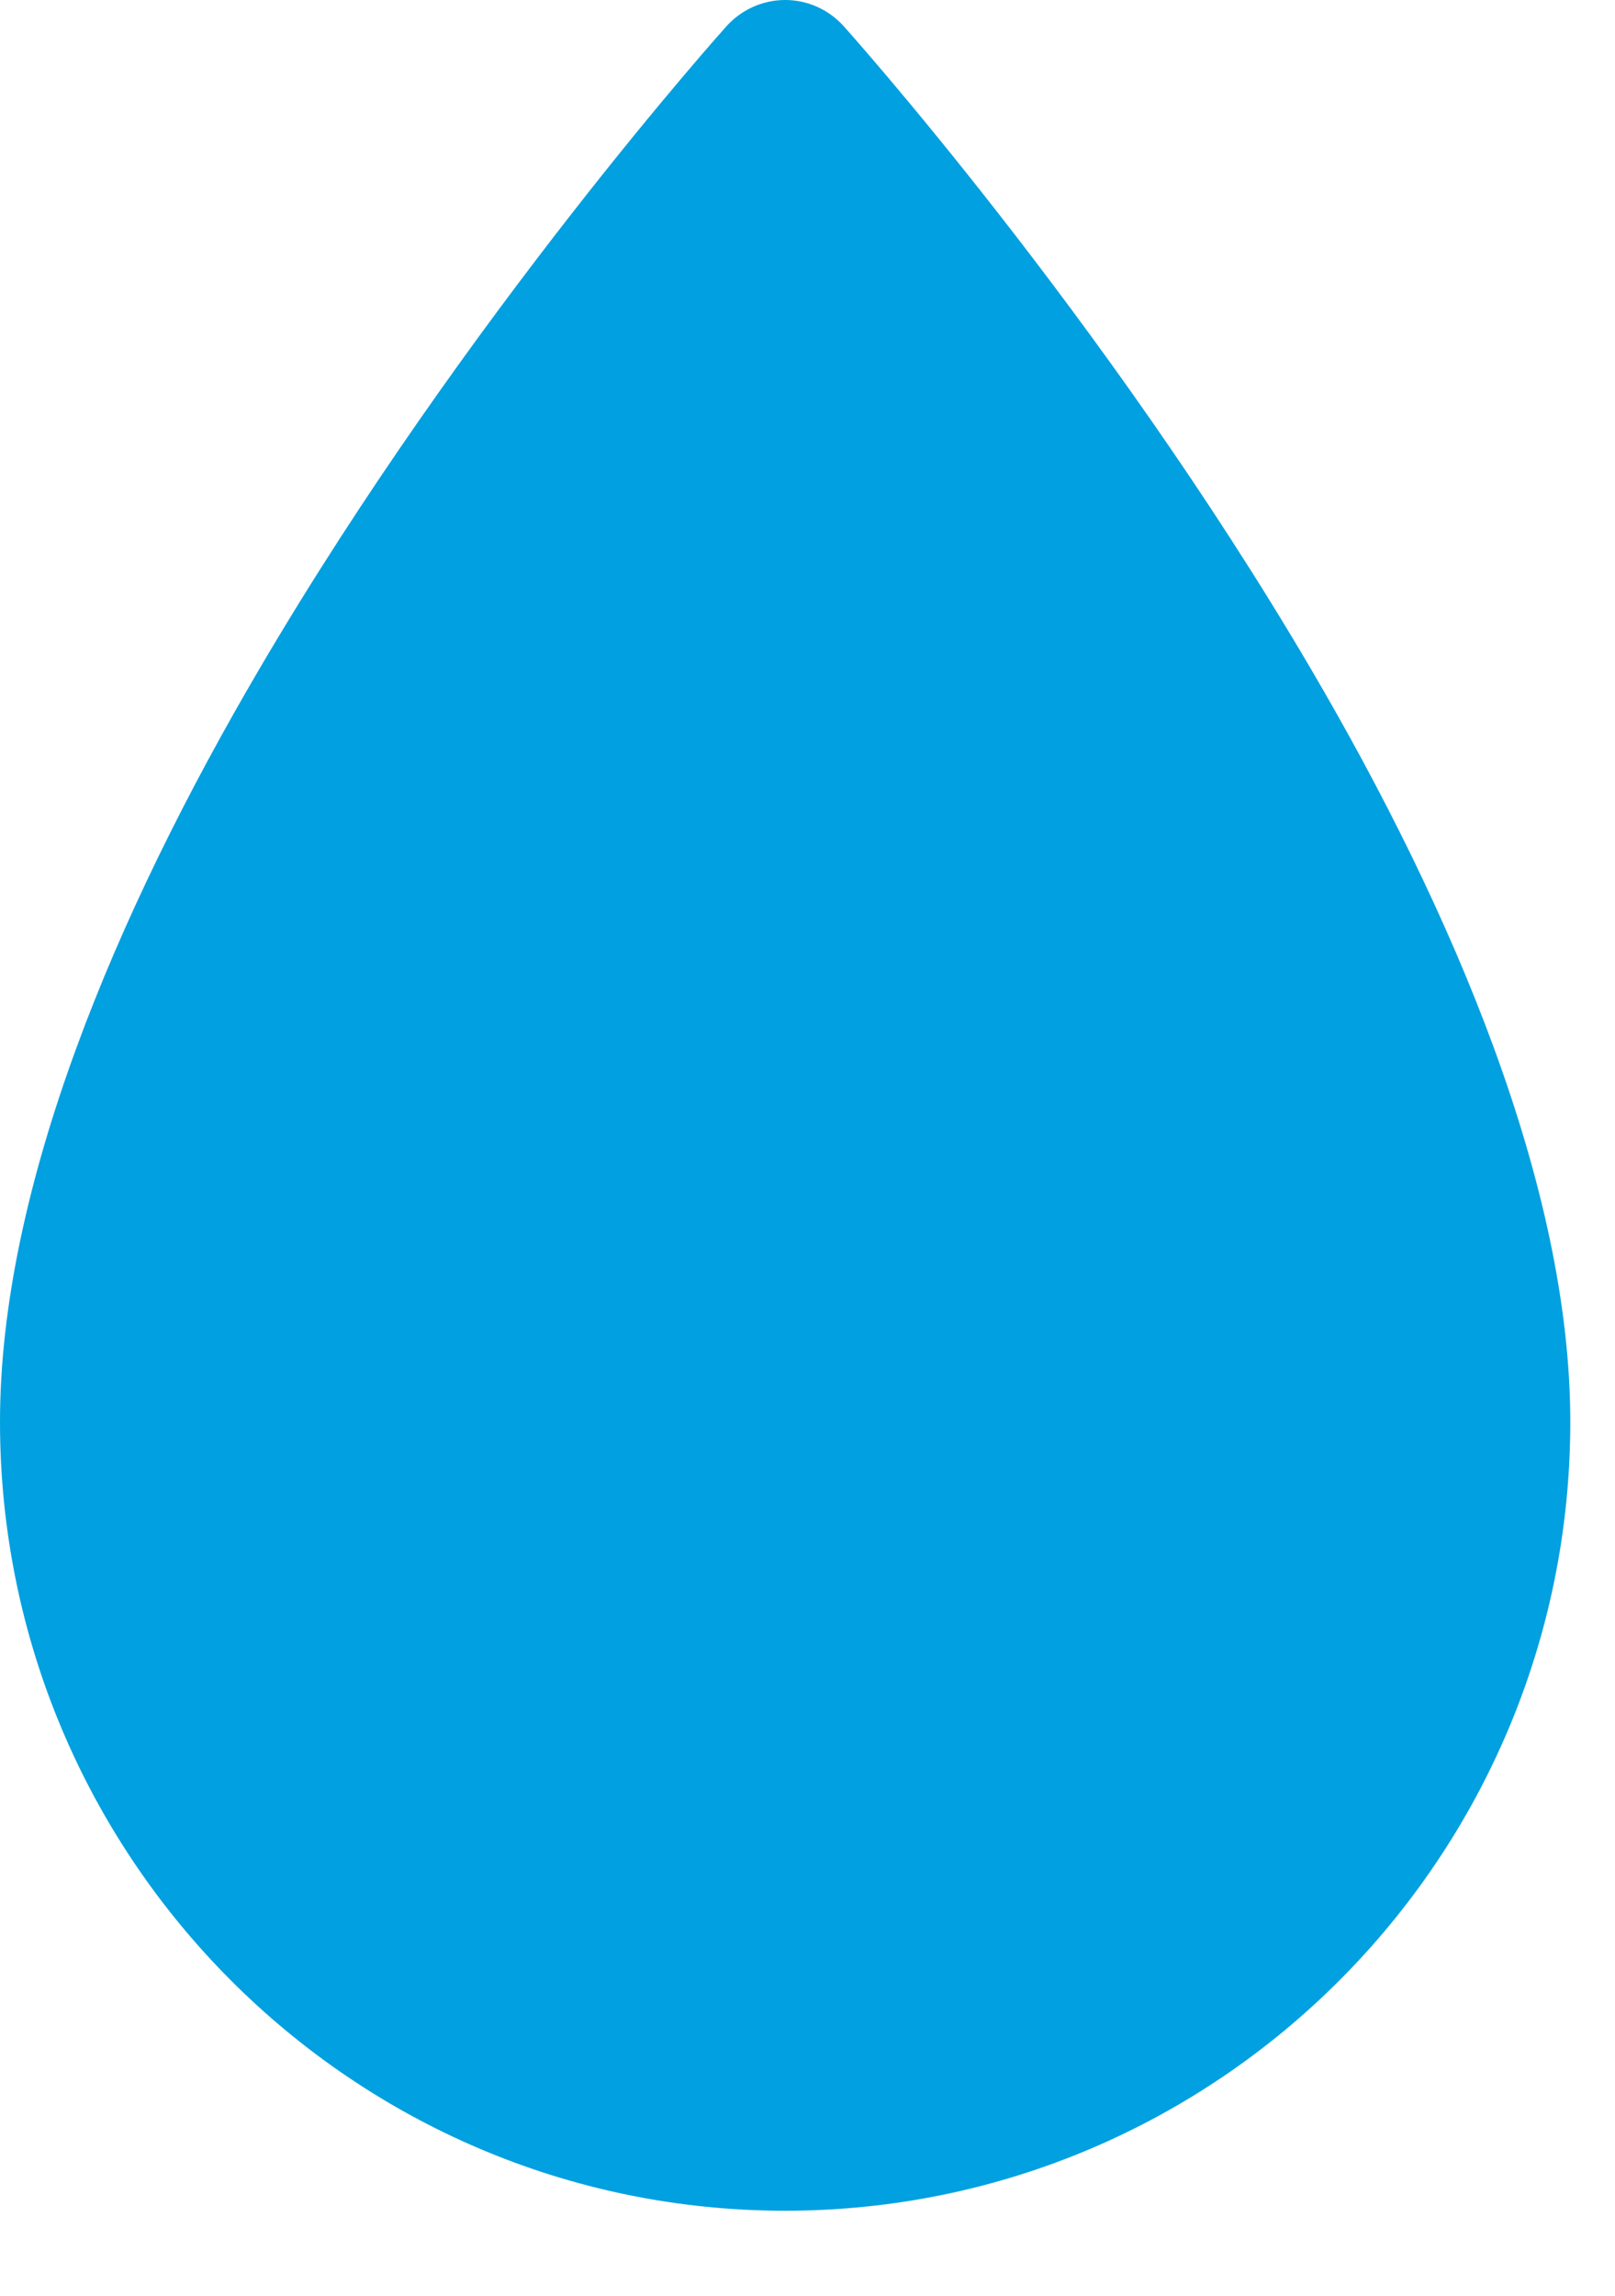 <svg height="27" width="19" xmlns:xlink="http://www.w3.org/1999/xlink" xmlns="http://www.w3.org/2000/svg">
	<path d="M15.42 7.863C17.103 10.73 18.474 13.96 18.474 16.723C18.474 21.844 14.335 26 9.237 26C4.139 26 0 21.843 0 16.723C0 13.959 1.371 10.73 3.054 7.863C5.495 3.702 8.548 0.307 8.548 0.307C8.725 0.112 8.975 0 9.237 0C9.499 0 9.749 0.112 9.925 0.307C9.925 0.307 12.978 3.702 15.42 7.863Z" fill="#01A0E0"></path>
</svg>
